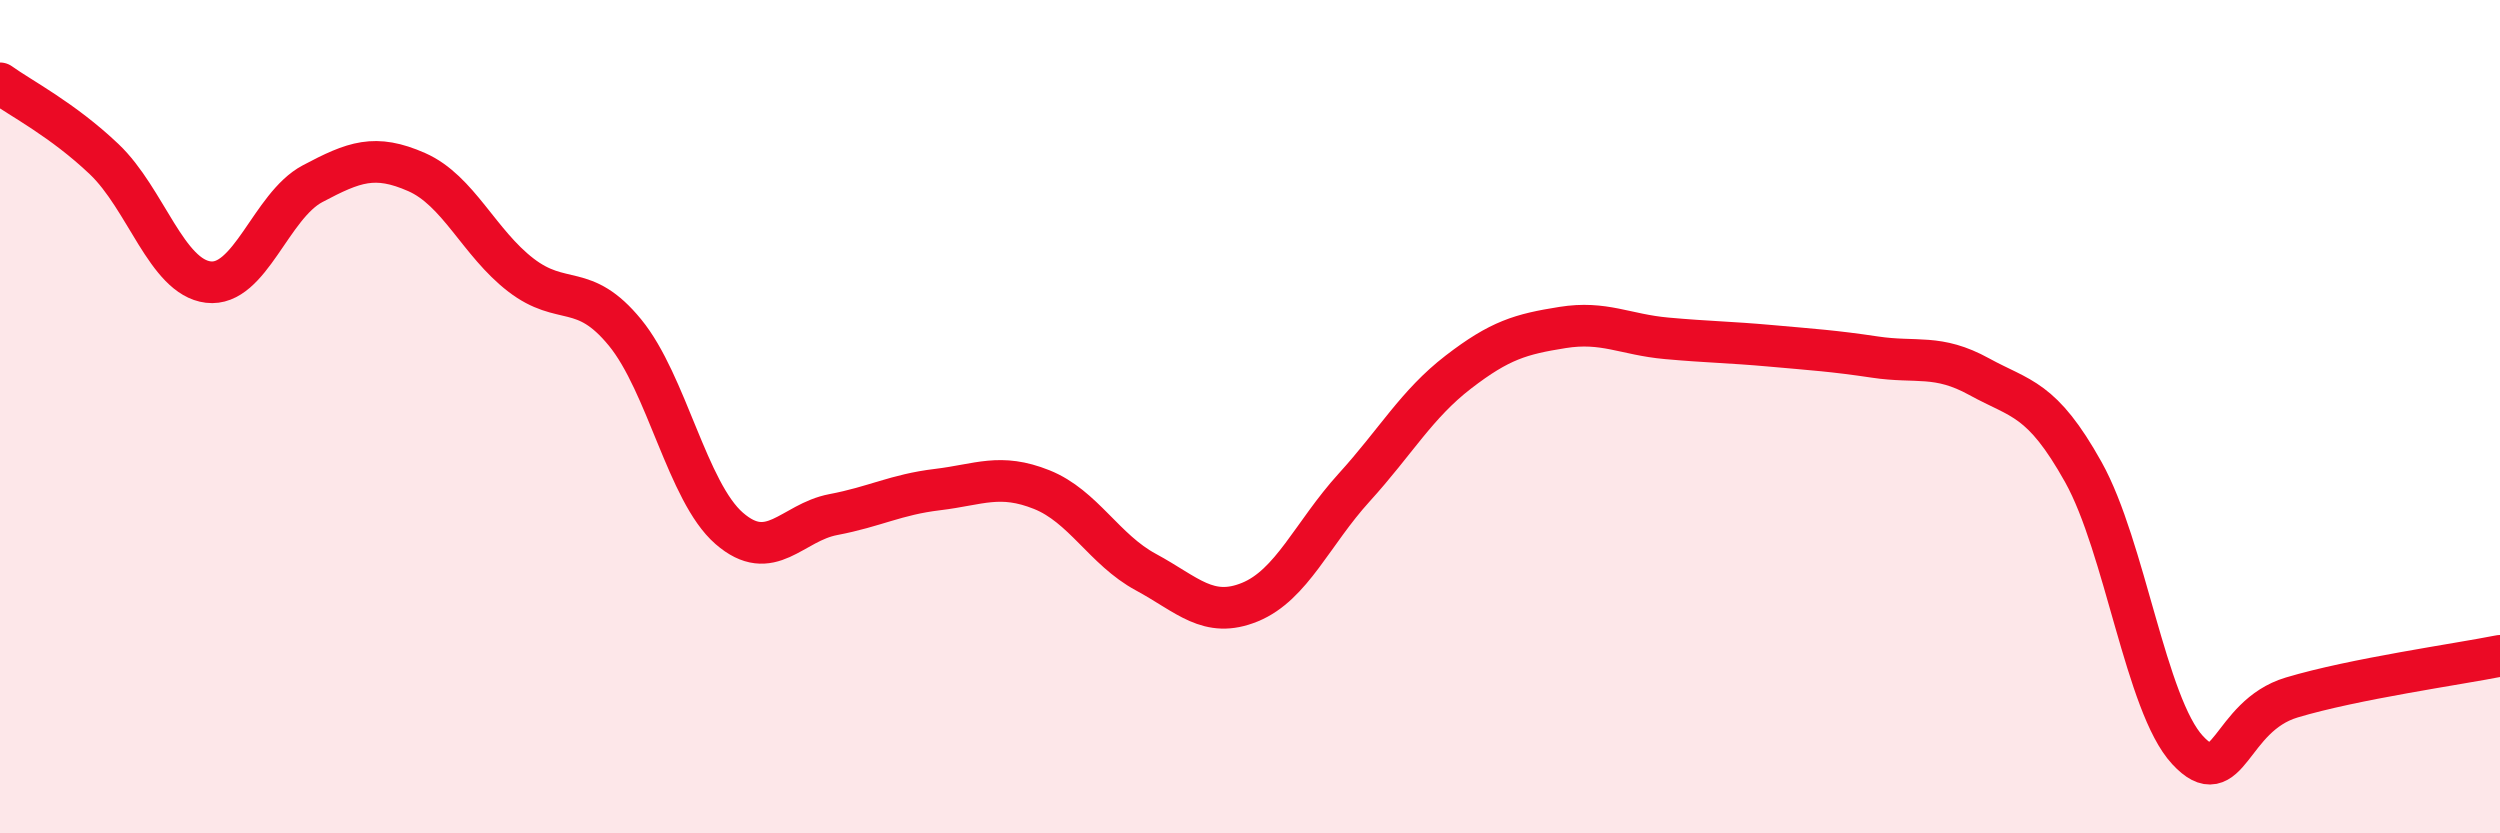 
    <svg width="60" height="20" viewBox="0 0 60 20" xmlns="http://www.w3.org/2000/svg">
      <path
        d="M 0,2 C 0.5,2.36 1.5,2.87 2.5,3.82 C 3.5,4.77 4,6.65 5,6.77 C 6,6.89 6.5,4.94 7.5,4.41 C 8.5,3.88 9,3.69 10,4.13 C 11,4.57 11.5,5.83 12.5,6.6 C 13.5,7.37 14,6.76 15,7.98 C 16,9.2 16.5,11.81 17.5,12.68 C 18.5,13.55 19,12.54 20,12.35 C 21,12.16 21.5,11.87 22.5,11.75 C 23.5,11.63 24,11.35 25,11.75 C 26,12.15 26.5,13.19 27.5,13.73 C 28.5,14.27 29,14.86 30,14.45 C 31,14.04 31.5,12.8 32.5,11.7 C 33.5,10.6 34,9.7 35,8.93 C 36,8.16 36.5,8.02 37.5,7.86 C 38.5,7.7 39,8.03 40,8.12 C 41,8.21 41.5,8.21 42.5,8.3 C 43.5,8.39 44,8.42 45,8.57 C 46,8.72 46.5,8.49 47.5,9.04 C 48.5,9.59 49,9.54 50,11.33 C 51,13.12 51.5,16.92 52.5,18 C 53.5,19.08 53.5,17.19 55,16.74 C 56.5,16.29 59,15.94 60,15.74L60 20L0 20Z"
        fill="#EB0A25"
        opacity="0.1"
        stroke-linecap="round"
        stroke-linejoin="round"
      />
      <path
        d="M 0,2 C 0.5,2.36 1.5,2.87 2.5,3.82 C 3.5,4.77 4,6.65 5,6.77 C 6,6.89 6.5,4.94 7.5,4.41 C 8.5,3.88 9,3.69 10,4.13 C 11,4.57 11.5,5.83 12.5,6.6 C 13.5,7.37 14,6.76 15,7.98 C 16,9.2 16.5,11.81 17.5,12.68 C 18.5,13.55 19,12.54 20,12.35 C 21,12.16 21.5,11.87 22.5,11.75 C 23.5,11.63 24,11.35 25,11.75 C 26,12.15 26.5,13.19 27.5,13.73 C 28.5,14.27 29,14.86 30,14.45 C 31,14.04 31.5,12.8 32.5,11.7 C 33.5,10.6 34,9.7 35,8.93 C 36,8.16 36.5,8.02 37.5,7.86 C 38.5,7.7 39,8.03 40,8.12 C 41,8.21 41.5,8.21 42.5,8.3 C 43.5,8.39 44,8.42 45,8.57 C 46,8.72 46.5,8.49 47.5,9.04 C 48.5,9.59 49,9.54 50,11.33 C 51,13.12 51.5,16.92 52.5,18 C 53.5,19.08 53.5,17.19 55,16.74 C 56.5,16.29 59,15.94 60,15.74"
        stroke="#EB0A25"
        stroke-width="1"
        fill="none"
        stroke-linecap="round"
        stroke-linejoin="round"
      />
    </svg>
  